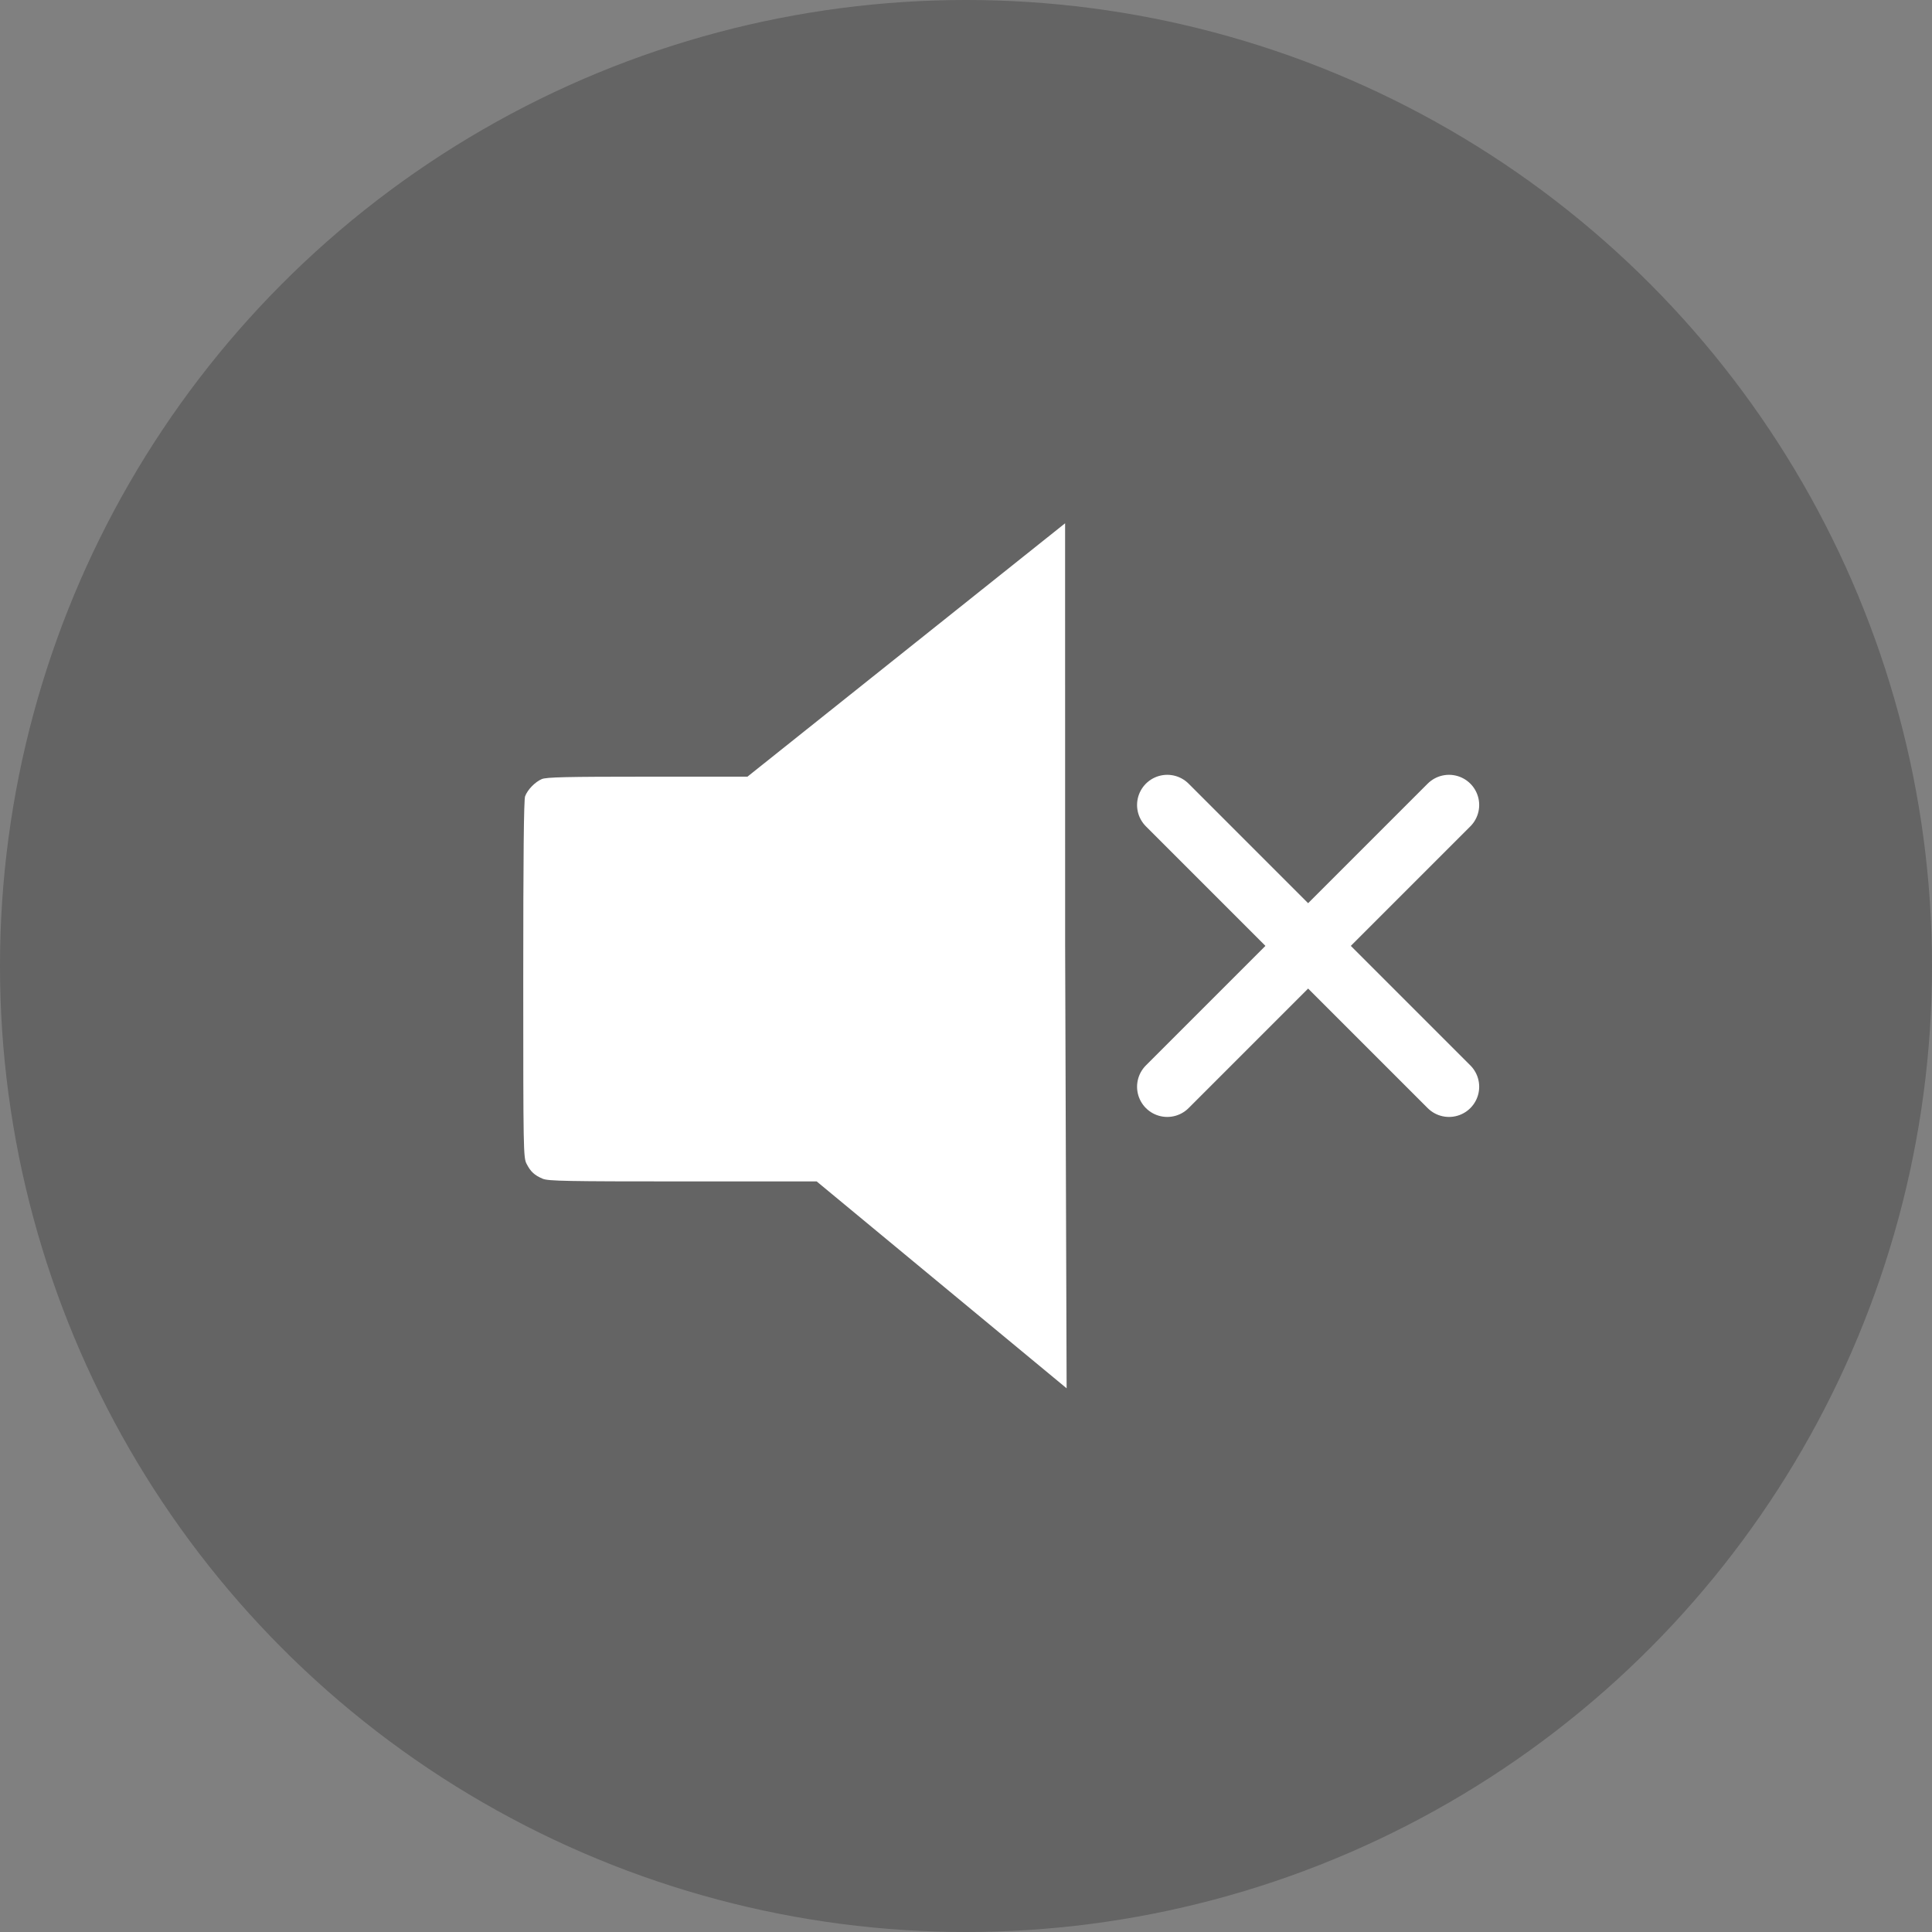 <?xml version="1.0" encoding="UTF-8"?> <svg xmlns="http://www.w3.org/2000/svg" width="48" height="48" viewBox="0 0 48 48" fill="none"><rect x="0" y="0" width="48" height="48" fill="#808080" stroke="none"/><circle cx="24" cy="24" r="24" fill="#222222" fill-opacity="0.3"></circle><path fill-rule="evenodd" clip-rule="evenodd" d="M26.462 13.001L18.57 19.296H16.085C14.07 19.296 13.573 19.308 13.461 19.356C13.294 19.427 13.108 19.618 13.046 19.783C13.014 19.865 13 21.307 13 24.329C13 28.586 13.003 28.759 13.082 28.913C13.182 29.11 13.28 29.2 13.484 29.286C13.622 29.343 14.072 29.352 16.966 29.352H20.29L26.5 34.492L26.463 23.461C26.463 23.461 26.462 17.086 26.462 13.001Z" fill="white"></path><path d="M29 20L36 27" stroke="white" stroke-width="1.5" stroke-linecap="round"></path><path d="M36 20L29 27" stroke="white" stroke-width="1.5" stroke-linecap="round"></path></svg> 